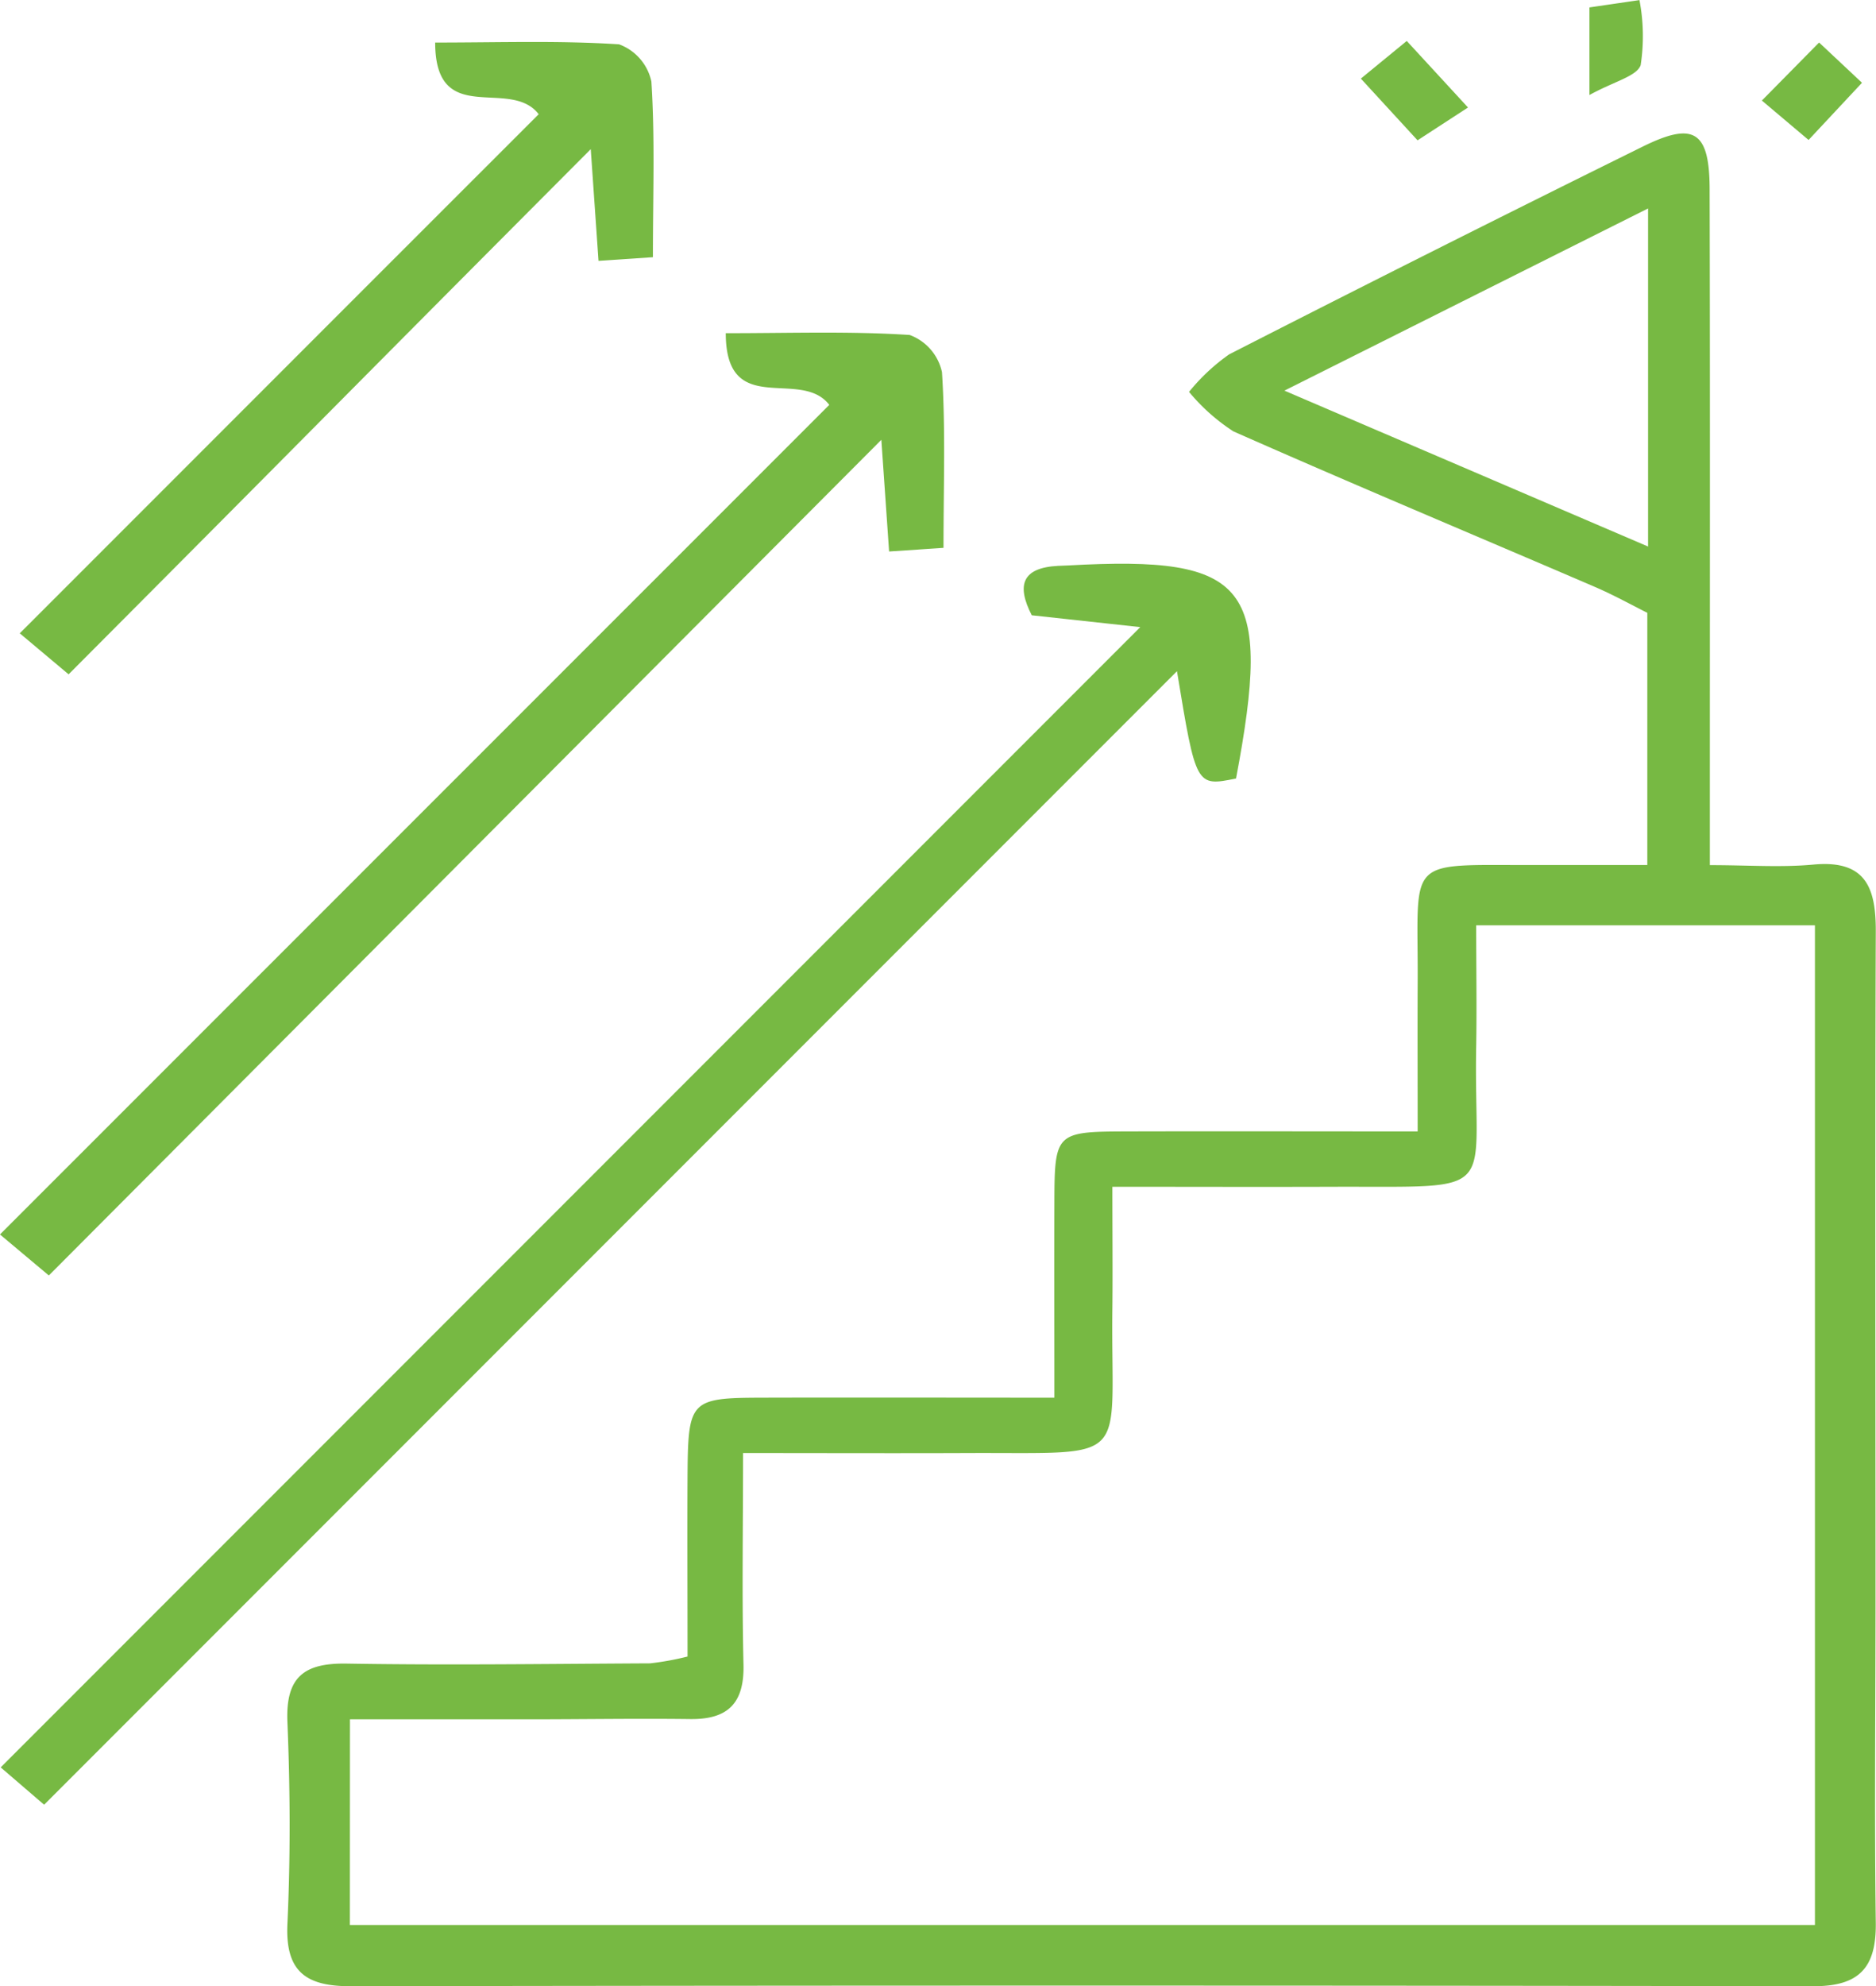 <svg xmlns="http://www.w3.org/2000/svg" width="60" height="63.484" viewBox="0 0 60 63.484"><defs><style>.a{fill:#77b943;}</style></defs><g transform="translate(-403.143 -245.18)"><path class="a" d="M425.807,298.441c0-2.018-.012-3.932,0-5.847.018-2.339.1-2.421,2.376-2.427,2.994-.008,5.987,0,9.356,0,0-2.229-.007-4.24,0-6.249.008-2.218.044-2.255,2.312-2.261,2.995-.008,5.988,0,9.307,0,0-1.714-.007-3.215,0-4.715.024-4.14-.479-3.786,3.869-3.8,1.117,0,2.233,0,3.476,0V265.08c-.492-.245-1.072-.569-1.681-.83-3.853-1.656-7.721-3.274-11.556-4.969a6.243,6.243,0,0,1-1.42-1.263,6.337,6.337,0,0,1,1.284-1.2q6.587-3.364,13.22-6.637c1.641-.813,2.141-.5,2.146,1.352.016,6.41.007,12.819.007,19.229v2.383c1.219,0,2.275.079,3.316-.018,1.684-.156,2,.755,1.991,2.166-.027,7.09-.008,14.18-.008,21.27,0,3.461-.038,6.921.008,10.38.02,1.432-.516,2.038-1.991,2.036q-23.4-.039-46.8,0c-1.406,0-2.079-.457-2.01-1.985.1-2.151.089-4.312,0-6.464-.058-1.438.534-1.886,1.9-1.863,3.232.054,6.466.008,9.7-.008A9.148,9.148,0,0,0,425.807,298.441Zm-10.8,8.581h46.857V275.068H451.03c0,1.382.021,2.62,0,3.858-.092,4.858.884,4.483-4.567,4.5-2.3.008-4.6,0-7.069,0,0,1.522.012,2.7,0,3.887-.059,5.043.706,4.6-4.658,4.624-2.305.009-4.611,0-7.154,0,0,2.469-.038,4.612.014,6.754.031,1.237-.492,1.765-1.707,1.749-1.7-.021-3.4.007-5.106.008-1.9,0-3.807,0-5.773,0Zm29.889-49.044,11.631,4.983V252.155Z" transform="translate(-0.674 -0.312)"/><path class="a" d="M442.677,271.384c-1.281.259-1.281.259-1.889-3.43l-36.232,36.232-1.389-1.194,36.447-36.447-3.47-.378c-.5-.974-.3-1.519.839-1.58.114-.007.227-.007.34-.014C443.1,264.252,443.848,265.2,442.677,271.384Z" transform="translate(-0.002 -1.32)"/><path class="a" d="M429.666,258.9c-.922-1.2-3.308.464-3.311-2.291,2.07,0,3.982-.067,5.882.057a1.634,1.634,0,0,1,1.033,1.188c.117,1.8.049,3.612.049,5.616l-1.74.117-.248-3.57-26.626,26.711-1.563-1.311Z" transform="translate(0 -0.779)"/><path class="a" d="M420.418,248.929c-.922-1.2-3.308.464-3.311-2.291,2.07,0,3.982-.067,5.882.057a1.634,1.634,0,0,1,1.033,1.188c.117,1.8.049,3.611.049,5.616l-1.74.117-.248-3.57c-8.993,9.022-7.844,7.9-16.7,16.786l-1.562-1.311C412.746,256.6,411.64,257.7,420.418,248.929Z" transform="translate(-0.046 -0.098)"/><path class="a" d="M457.7,248.217v-2.8l1.6-.234a6.145,6.145,0,0,1,.038,2.082C459.2,247.625,458.492,247.779,457.7,248.217Z" transform="translate(-3.722)"/><path class="a" d="M451.322,246.585l1.959,2.127-1.614,1.049-1.813-1.973Z" transform="translate(-3.187 -0.096)"/><path class="a" d="M463.62,248.494l1.83-1.855,1.372,1.287-1.709,1.828Z" transform="translate(-4.127 -0.1)"/></g></svg>